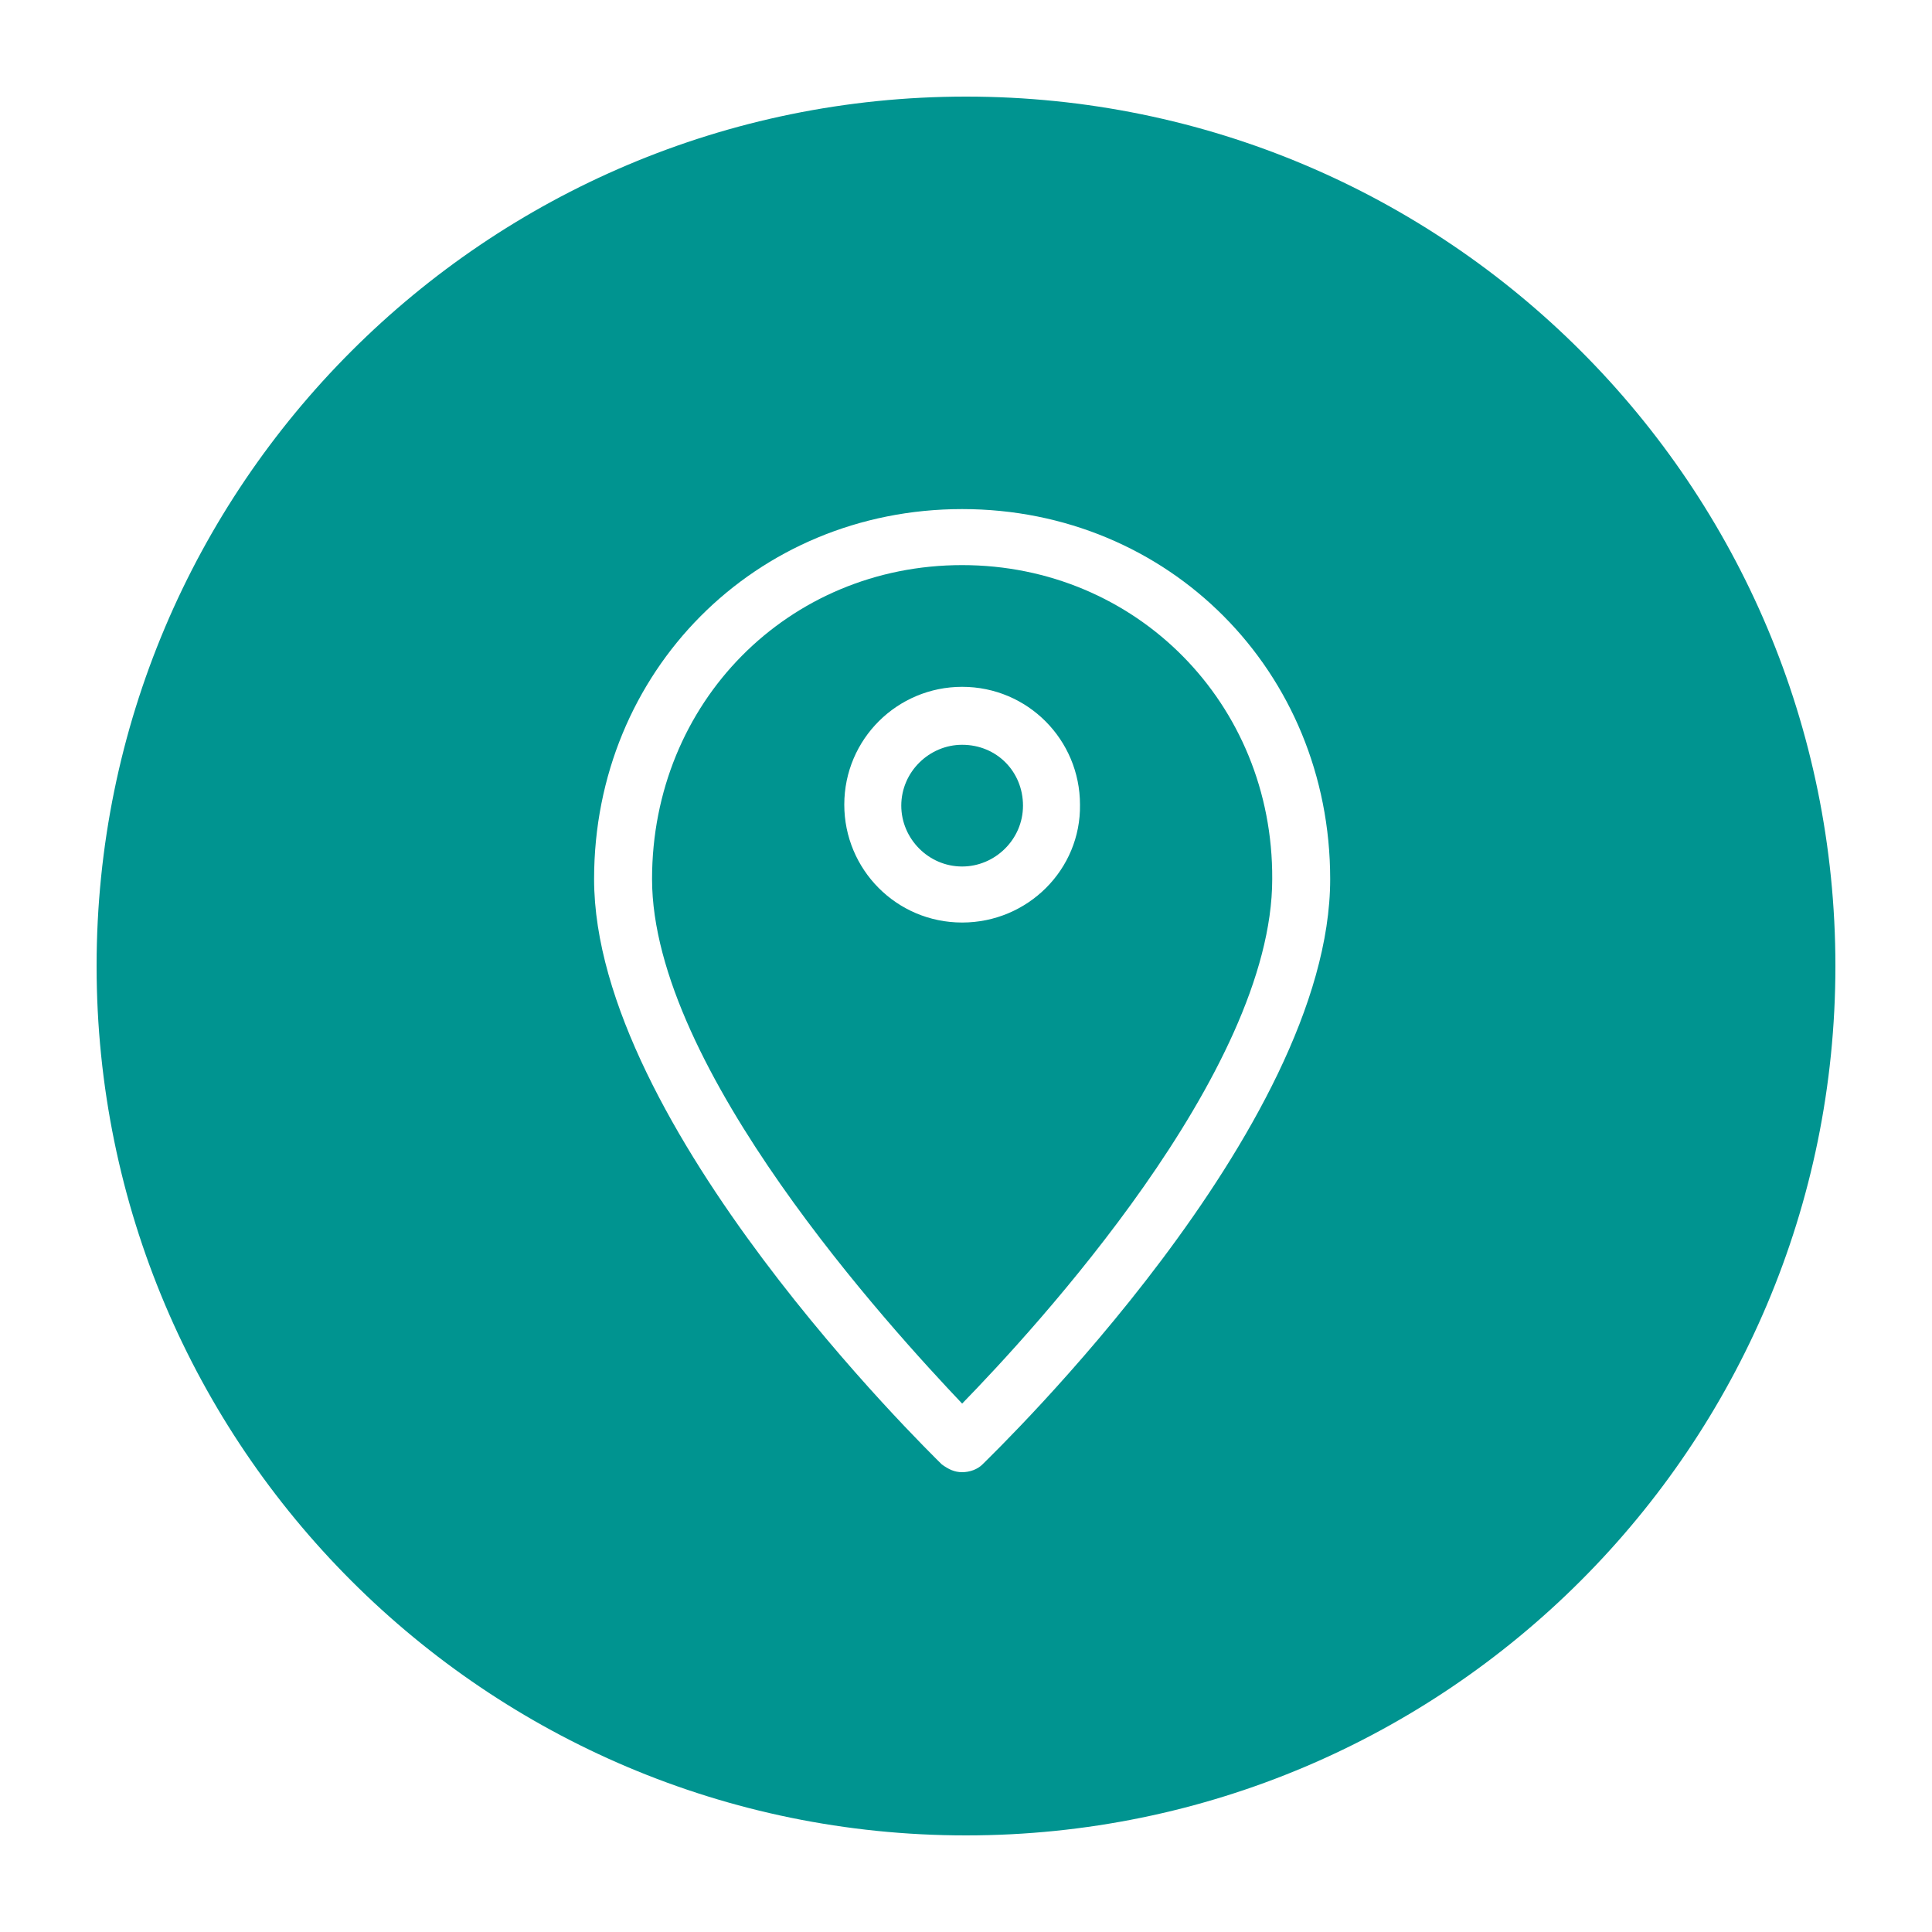 <svg data-bbox="10 10 180 180" viewBox="0 0 200 200" xmlns="http://www.w3.org/2000/svg" data-type="color">
    <g>
        <path d="M99.6 58.5c-18 0-32.1 14.2-32.1 32.5 0 19.6 24.8 46.6 32.1 54.3 7.4-7.6 32.1-34.3 32.1-54.3.1-18.2-14.1-32.5-32.1-32.5zm0 37c-6.8 0-12.2-5.5-12.2-12.2 0-6.8 5.5-12.2 12.2-12.2 6.8 0 12.2 5.5 12.2 12.2.1 6.7-5.4 12.2-12.2 12.2z" fill="#009490" data-color="1"/>
        <path d="M99.6 77.1c-3.4 0-6.3 2.8-6.3 6.3 0 3.4 2.8 6.3 6.3 6.3 3.4 0 6.3-2.8 6.3-6.3s-2.7-6.3-6.3-6.3z" fill="#009490" data-color="1"/>
        <path d="M100 10c-49.7 0-90 40.3-90 90s40.3 90 90 90 90-40.3 90-90-40.2-90-90-90zm1.7 141.6c-.5.5-1.3.8-2.1.8s-1.4-.3-2.1-.8c-1.4-1.4-36-35.1-36-60.6 0-21.5 16.7-38.3 38.1-38.3s38.1 16.8 38.1 38.3c0 25.8-34.5 59.1-36 60.6z" fill="#009490" data-color="1"/>
    </g>
</svg>
